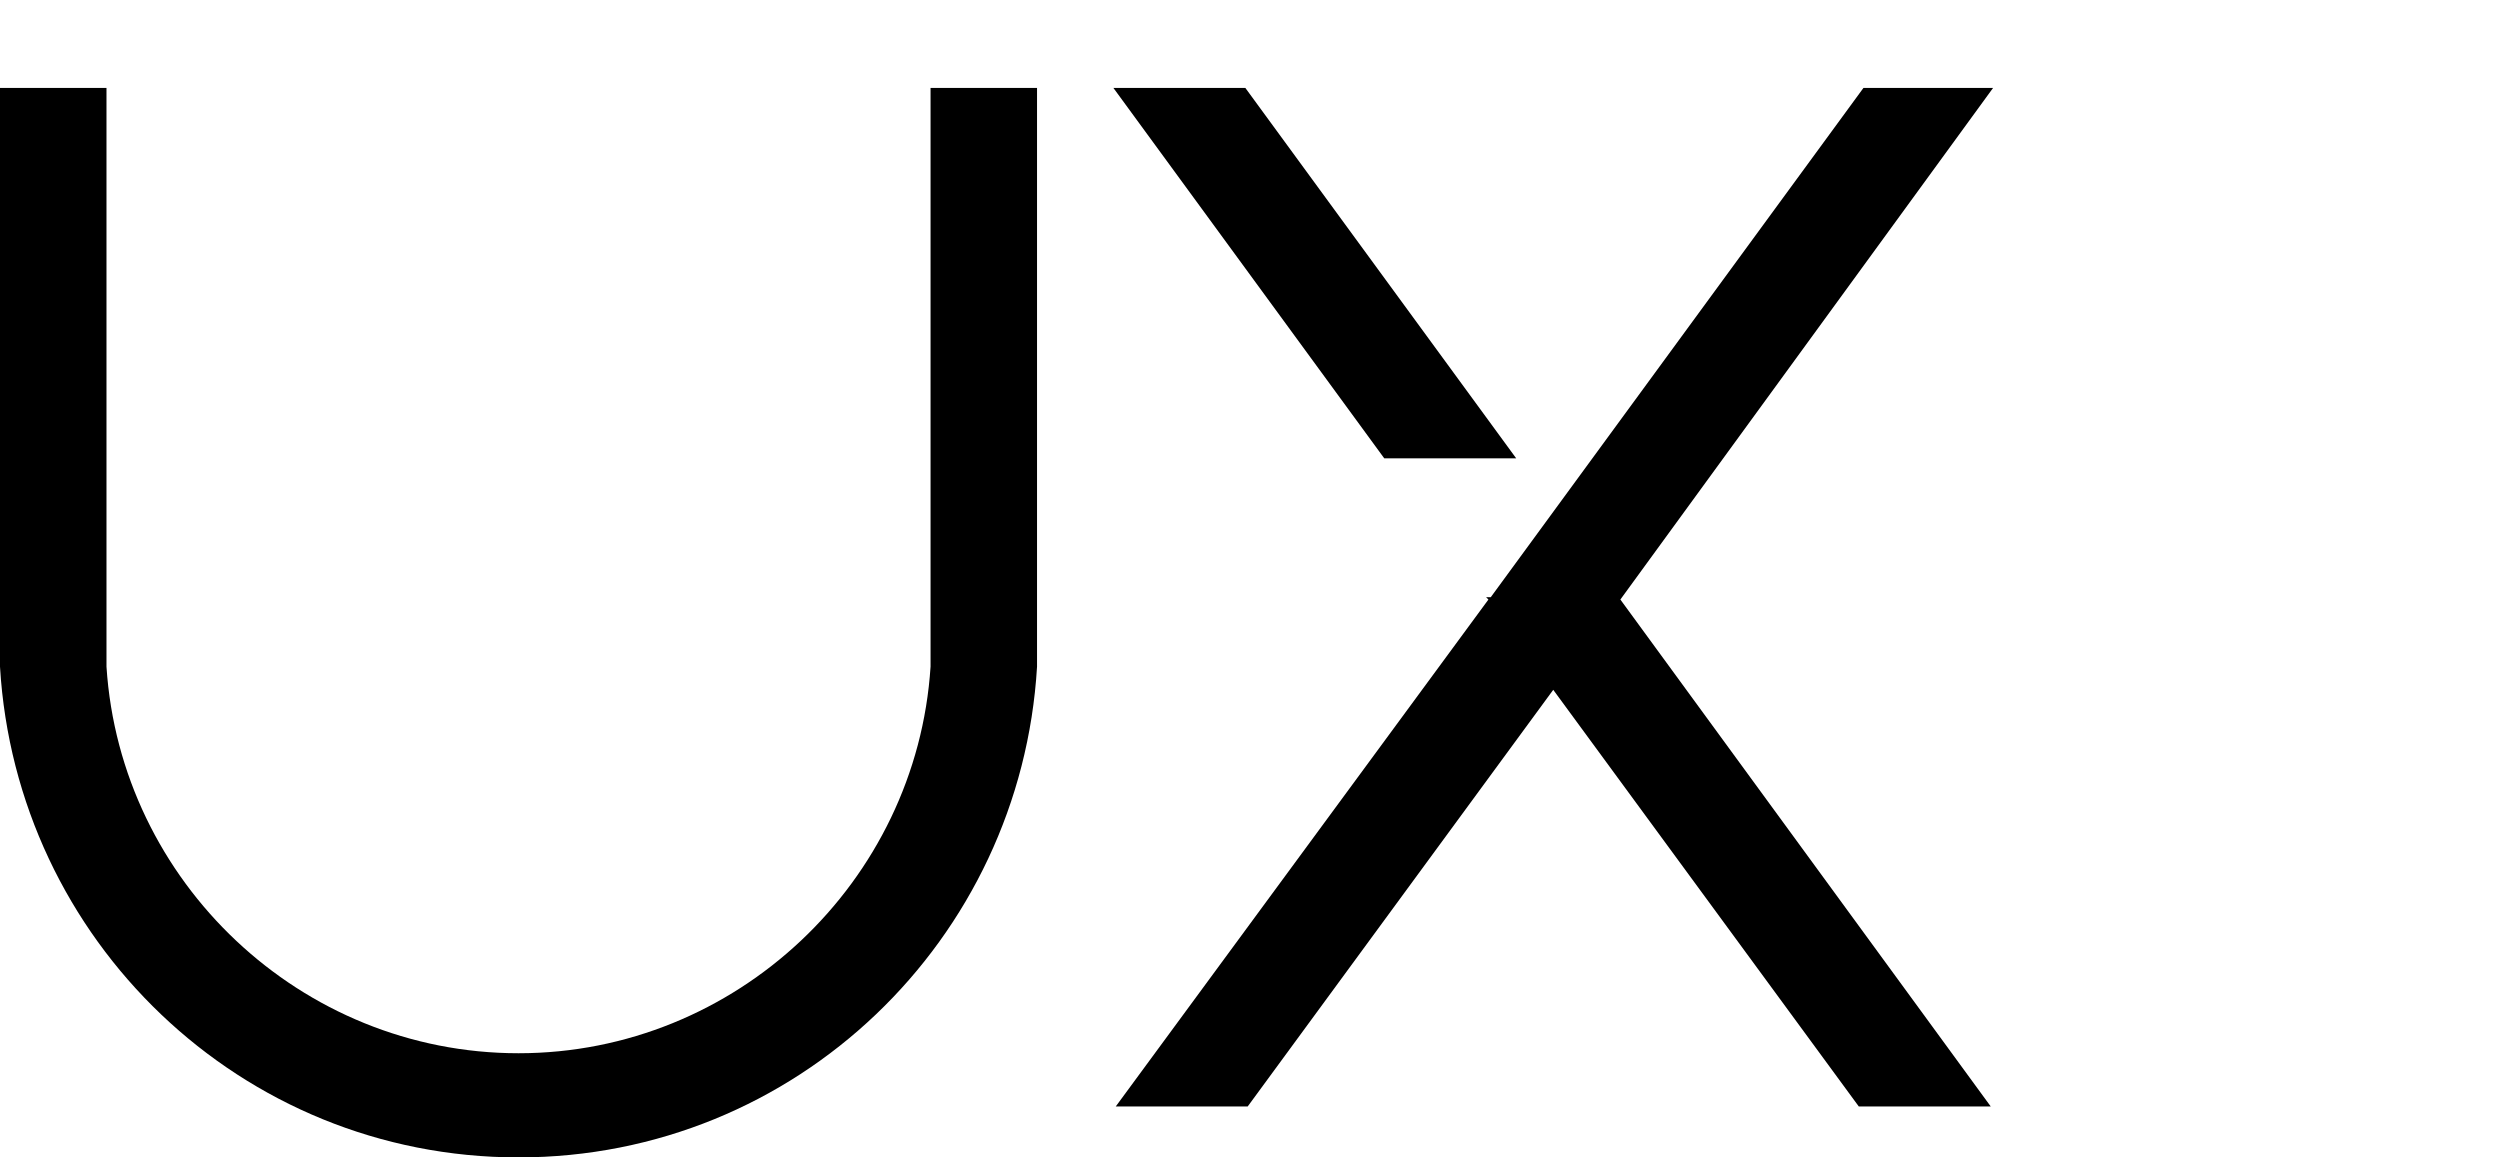 <?xml version="1.0" encoding="utf-8"?>
<!-- Generator: Adobe Illustrator 22.1.0, SVG Export Plug-In . SVG Version: 6.00 Build 0)  -->
<svg version="1.0" id="Layer_1" xmlns="http://www.w3.org/2000/svg" xmlns:xlink="http://www.w3.org/1999/xlink" x="0px" y="0px"
	 viewBox="0 0 108 50" style="enable-background:new 0 0 108 50;" xml:space="preserve">
<g>
	<path d="M44.8,3.8h-4.6l0,25c-0.6,9.3-8.4,16.7-17.8,16.7c-9.4,0-17.2-7.4-17.8-16.7l0-25H0l0,25C0.7,40.6,10.4,50,22.4,50
		c12,0,21.7-9.4,22.4-21.2L44.8,3.8z"/>
	<g>
		<polygon points="86.1,3.8 80.5,3.8 64.4,25.8 64.2,25.8 64.3,25.9 48.2,47.8 53.9,47.8 67.1,29.8 80.3,47.8 86,47.8 70,25.9 		"/>
		<polygon points="65.5,19.8 53.8,3.8 48.1,3.8 59.8,19.8 		"/>
	</g>
</g>
</svg>
